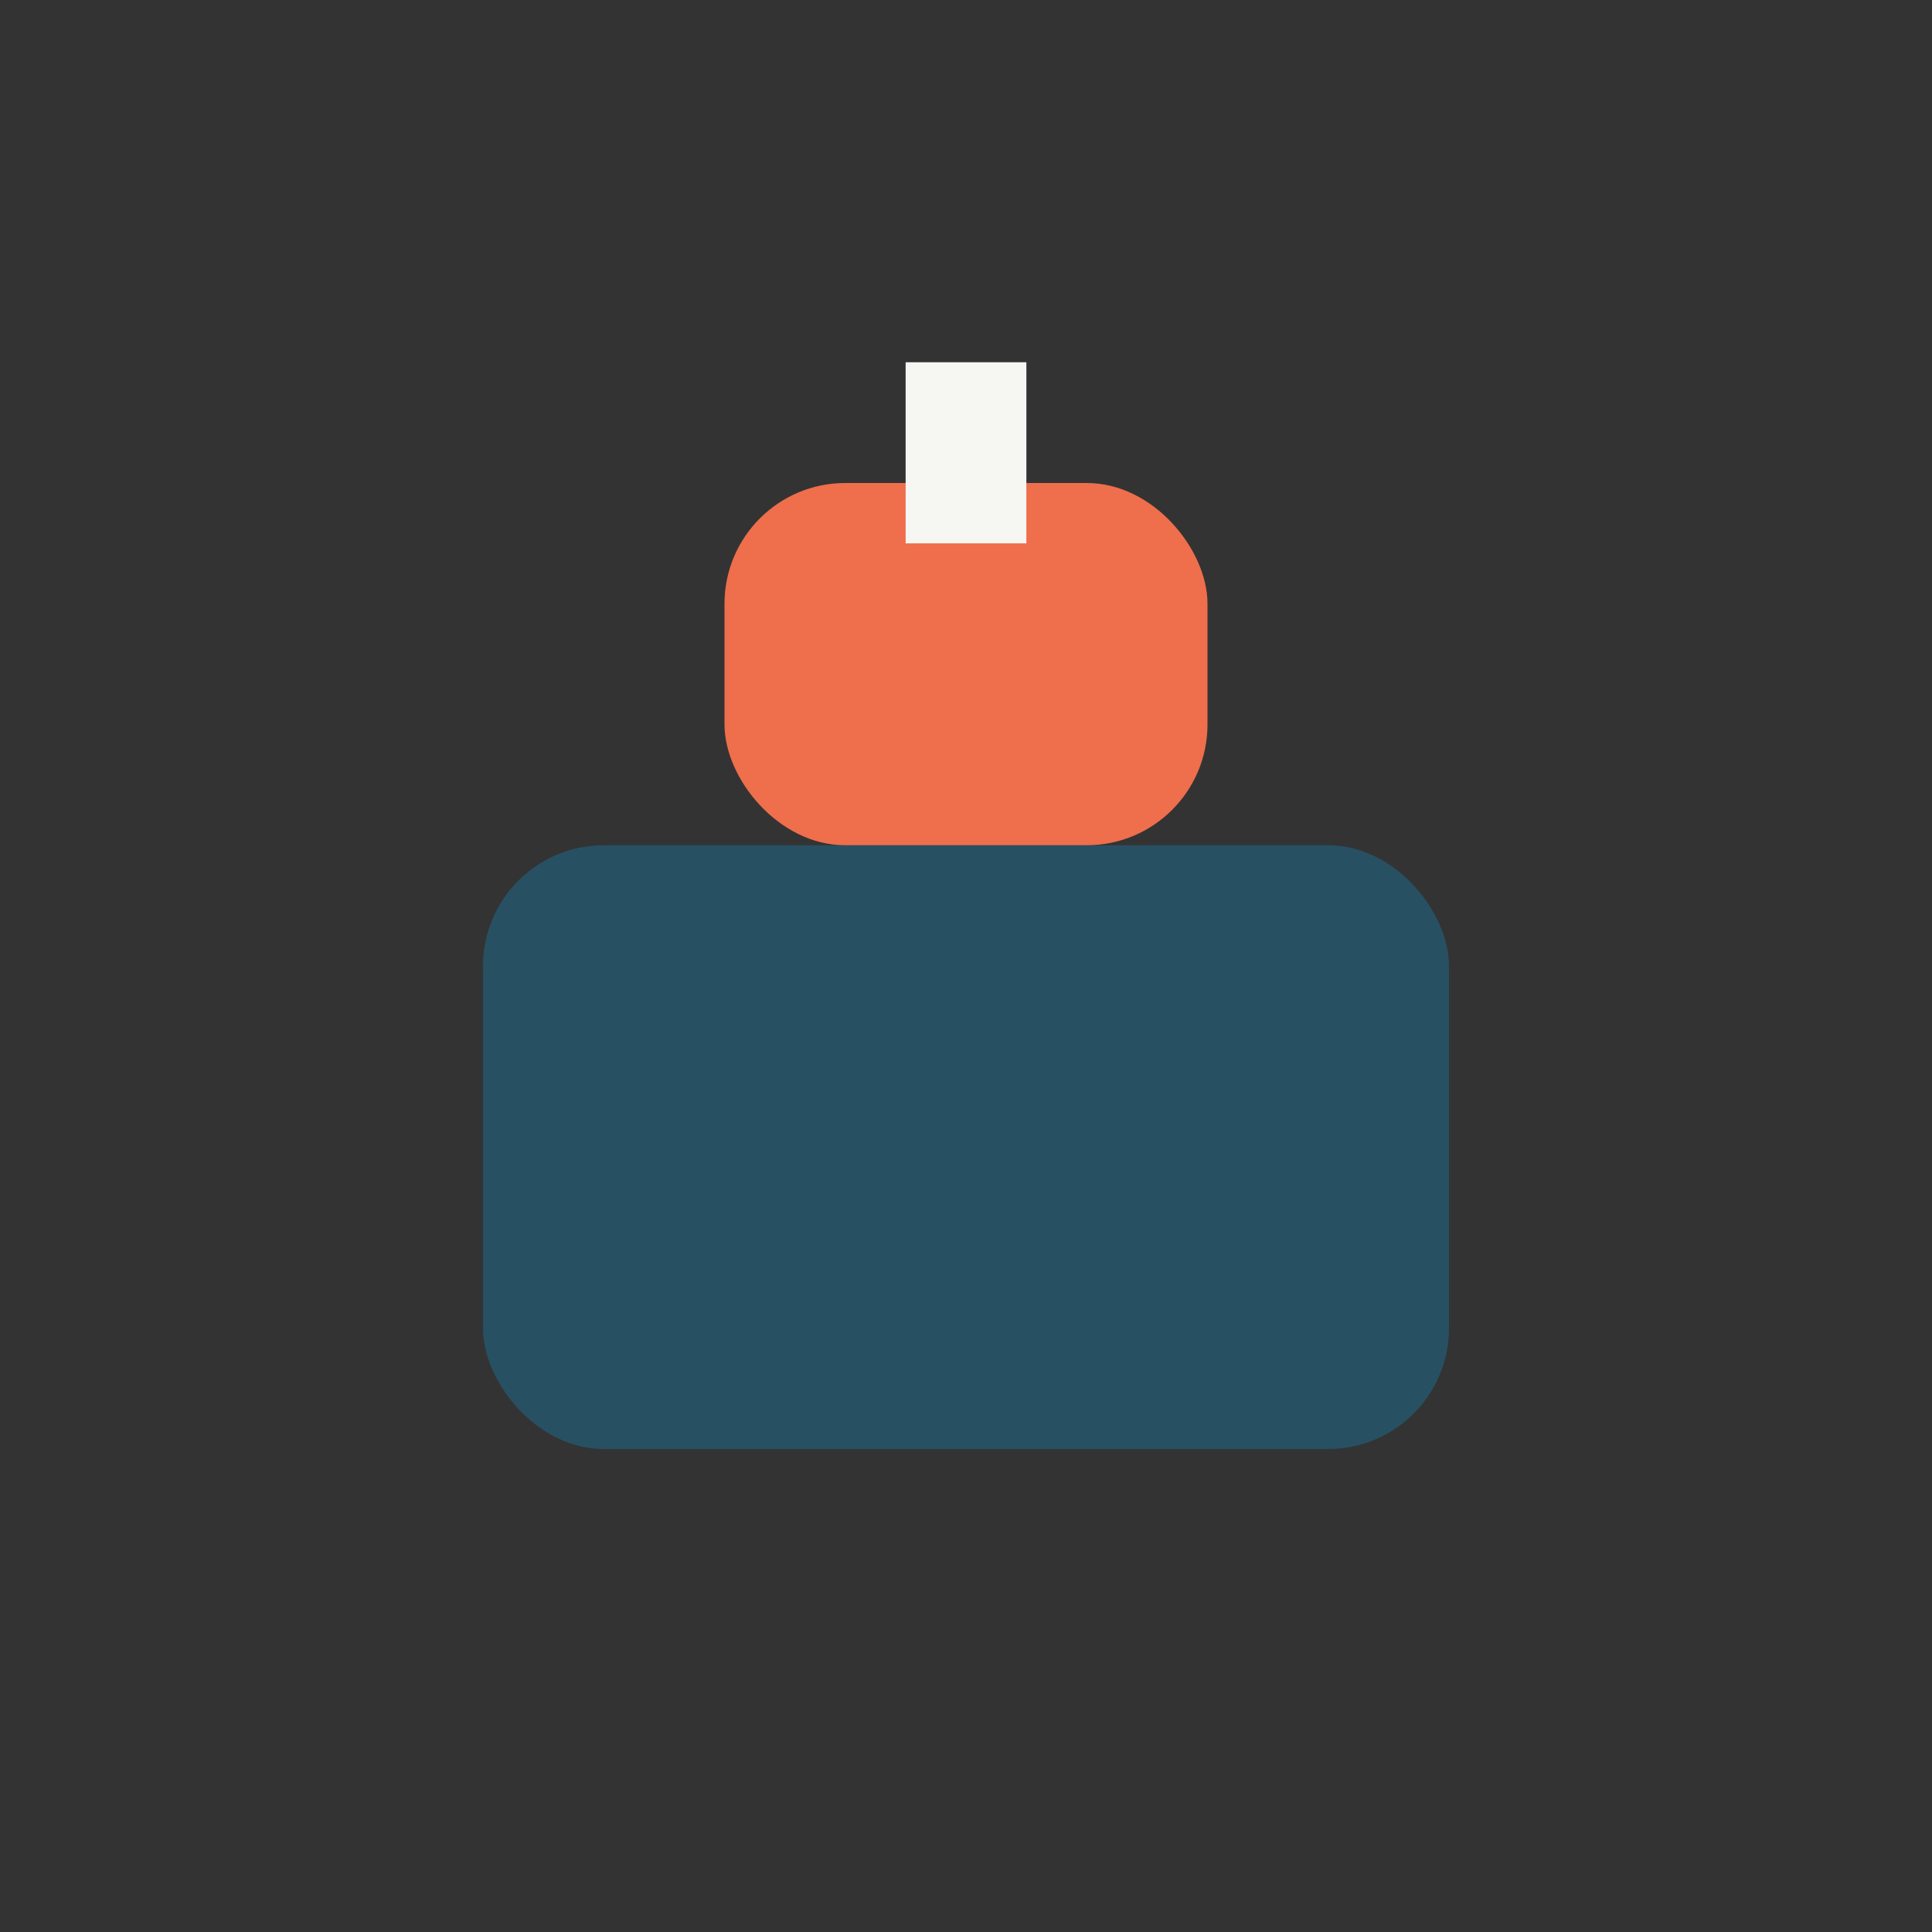 <?xml version="1.0" encoding="UTF-8"?>
<svg xmlns="http://www.w3.org/2000/svg" width="32" height="32" viewBox="0 0 32 32"><rect x="0" y="0" width="32" height="32" fill="#333333" stroke="none"/><rect x="8" y="14" width="16" height="10" rx="2" fill="#285063"/><rect x="12" y="8" width="8" height="6" rx="2" fill="#EF6E4C"/><rect x="15" y="6" width="2" height="3" fill="#F6F6F2"/></svg>